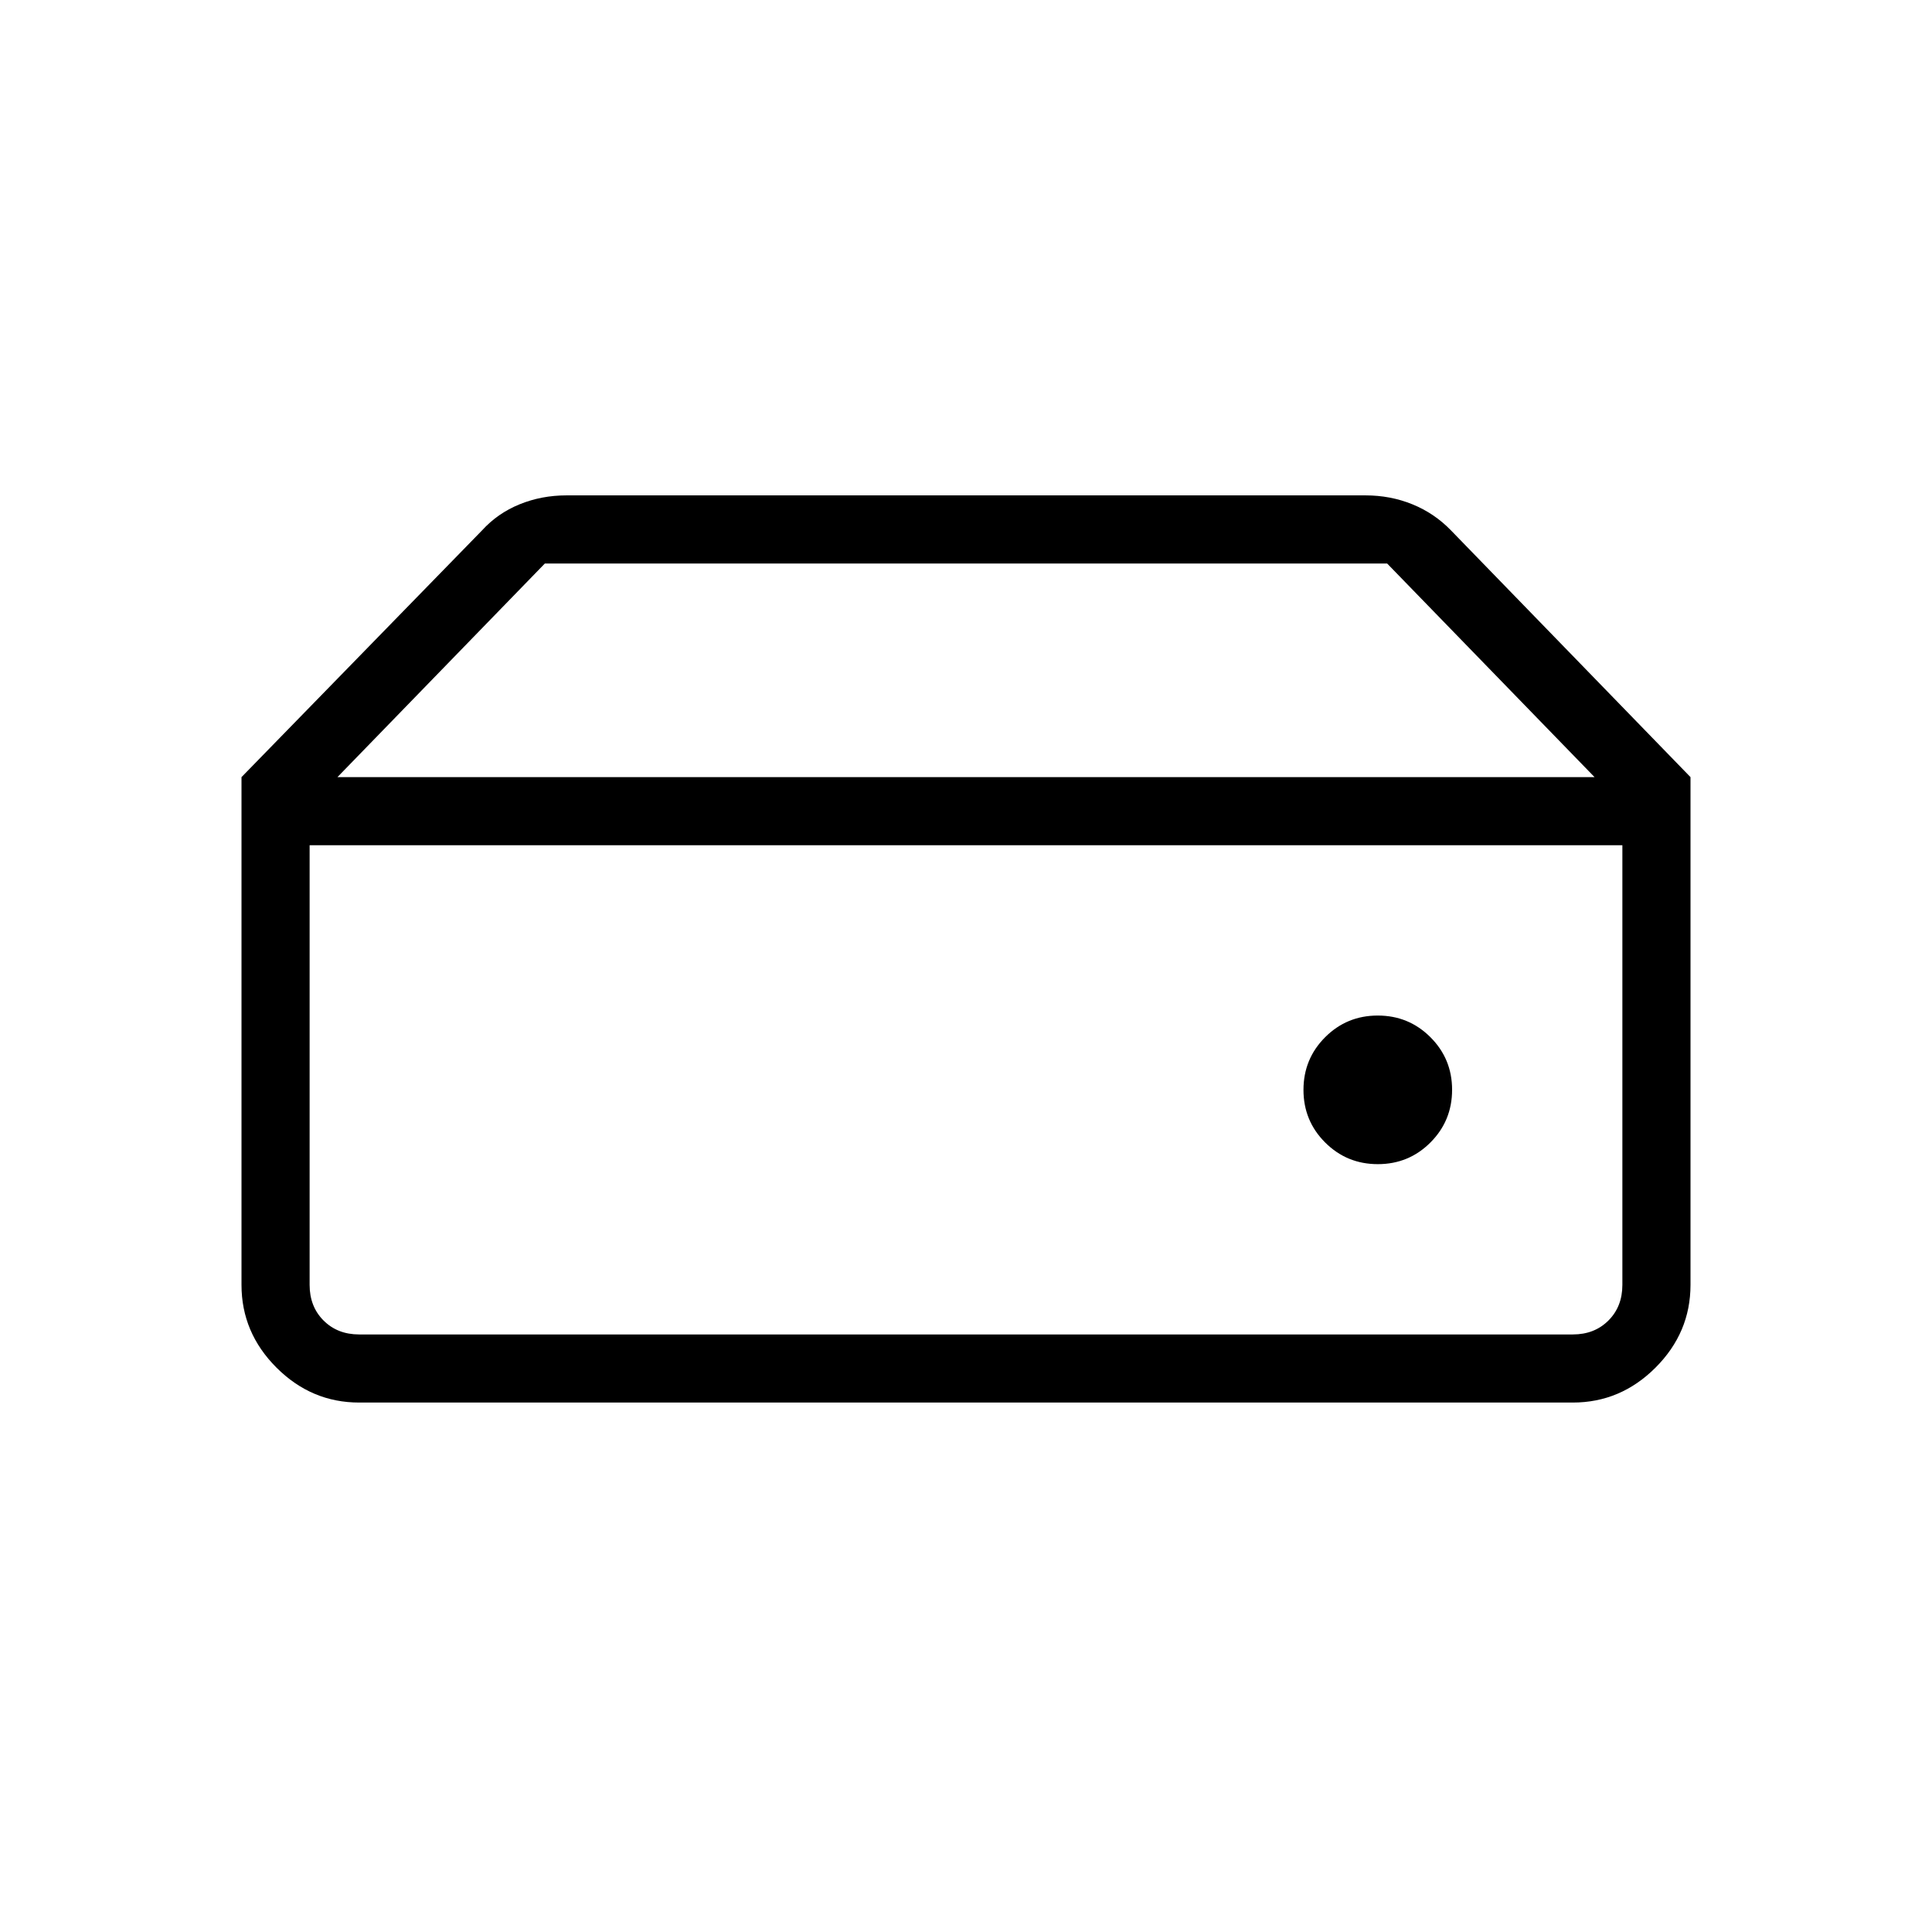 <svg xmlns="http://www.w3.org/2000/svg" height="40px" viewBox="0 -960 960 960" width="40px" fill="#000"><path d="M178.46-296.92h603.08q10.77 0 17.69-6.93 6.92-6.92 6.92-17.69V-540h-652.3v218.46q0 10.77 6.92 17.69 6.92 6.93 17.69 6.93Zm506.17-84.62q15.4 0 26.15-10.77 10.76-10.78 10.76-26.17 0-15.39-10.78-26.15-10.77-10.75-26.16-10.75t-26.15 10.77q-10.76 10.77-10.76 26.17 0 15.39 10.78 26.15 10.77 10.75 26.16 10.75ZM840-573.85h-47.67L689.26-680H270.74L167.67-573.85H120l119.56-122.64q7.72-8.48 18.62-12.92 10.9-4.44 23.33-4.44h396.98q12.43 0 23.33 4.44 10.9 4.44 19.13 12.92L840-573.85ZM178.46-263.08q-23.72 0-41.09-17.37Q120-297.82 120-321.54v-252.31h720v252.31q0 23.72-17.37 41.09-17.37 17.37-41.09 17.37H178.46Z"/></svg>